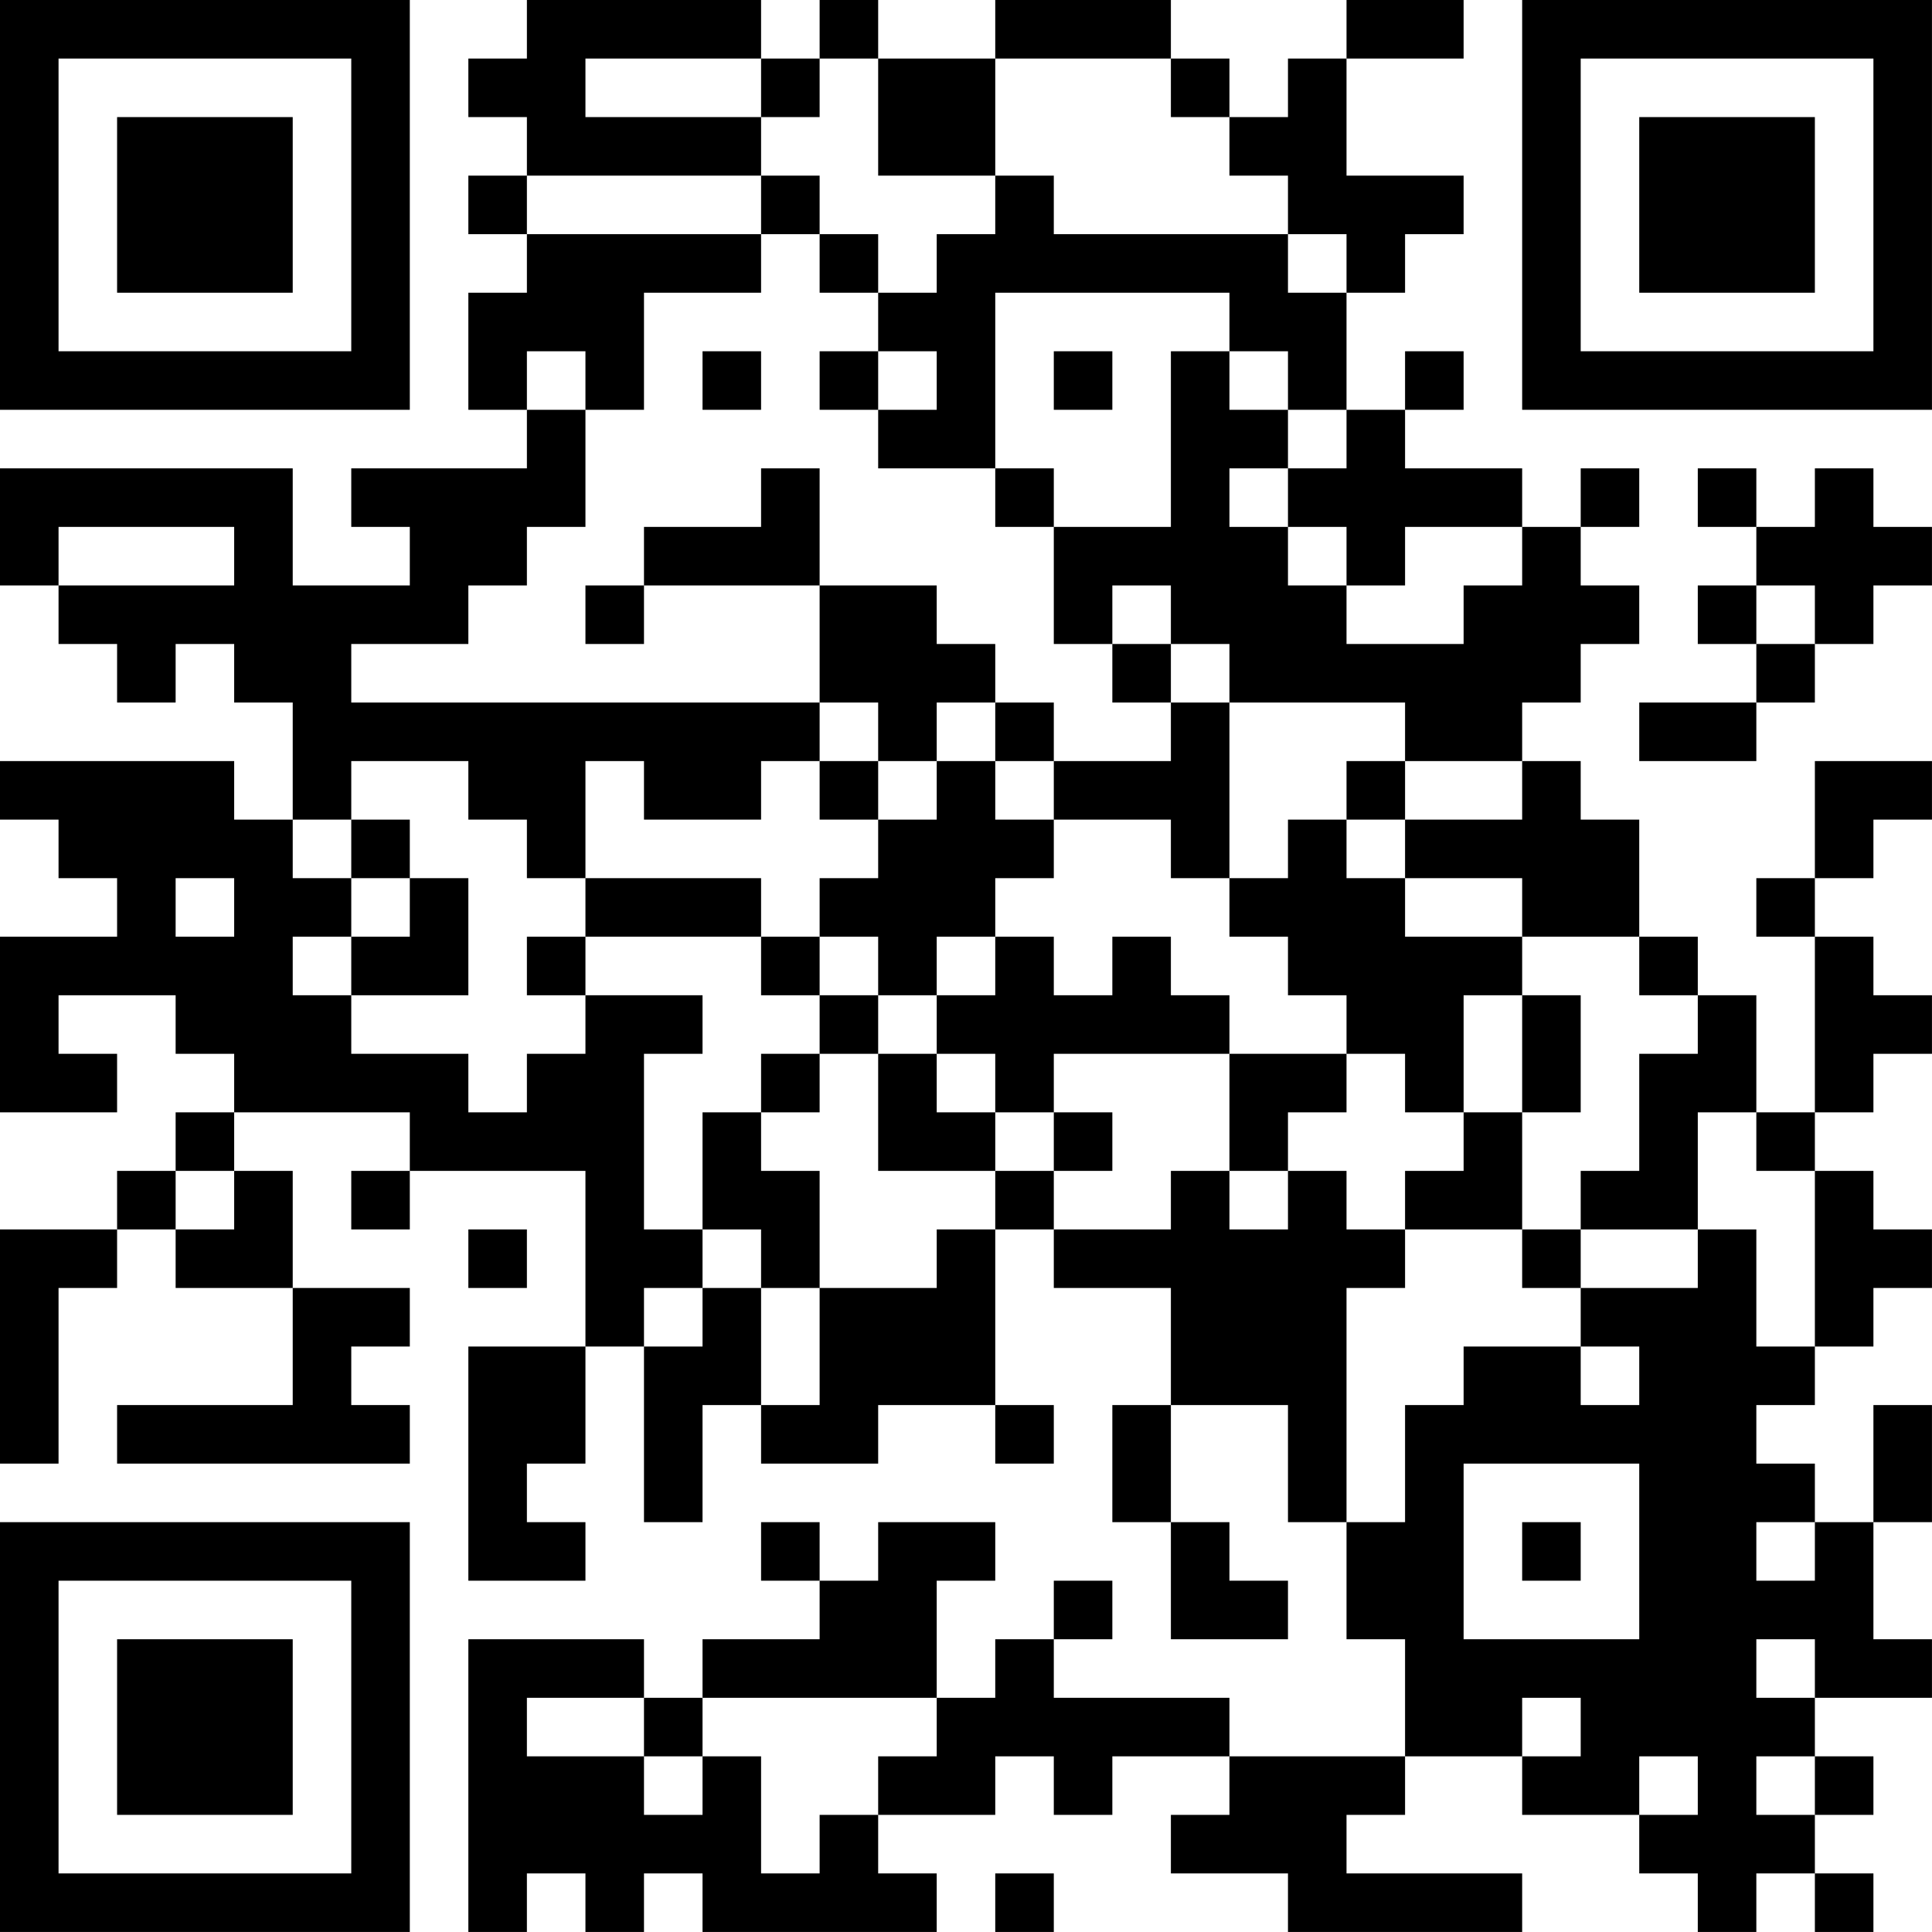 <?xml version="1.0" encoding="UTF-8"?>
<svg xmlns="http://www.w3.org/2000/svg" version="1.1" width="400" height="400" viewBox="0 0 400 400"><rect x="0" y="0" width="400" height="400" fill="#ffffff"/><g transform="scale(12.121)"><g transform="translate(0,0)"><path fill-rule="evenodd" d="M9 0L9 1L8 1L8 2L9 2L9 3L8 3L8 4L9 4L9 5L8 5L8 7L9 7L9 8L6 8L6 9L7 9L7 10L5 10L5 8L0 8L0 10L1 10L1 11L2 11L2 12L3 12L3 11L4 11L4 12L5 12L5 14L4 14L4 13L0 13L0 14L1 14L1 15L2 15L2 16L0 16L0 19L2 19L2 18L1 18L1 17L3 17L3 18L4 18L4 19L3 19L3 20L2 20L2 21L0 21L0 25L1 25L1 22L2 22L2 21L3 21L3 22L5 22L5 24L2 24L2 25L7 25L7 24L6 24L6 23L7 23L7 22L5 22L5 20L4 20L4 19L7 19L7 20L6 20L6 21L7 21L7 20L10 20L10 23L8 23L8 27L10 27L10 26L9 26L9 25L10 25L10 23L11 23L11 26L12 26L12 24L13 24L13 25L15 25L15 24L17 24L17 25L18 25L18 24L17 24L17 21L18 21L18 22L20 22L20 24L19 24L19 26L20 26L20 28L22 28L22 27L21 27L21 26L20 26L20 24L22 24L22 26L23 26L23 28L24 28L24 30L21 30L21 29L18 29L18 28L19 28L19 27L18 27L18 28L17 28L17 29L16 29L16 27L17 27L17 26L15 26L15 27L14 27L14 26L13 26L13 27L14 27L14 28L12 28L12 29L11 29L11 28L8 28L8 33L9 33L9 32L10 32L10 33L11 33L11 32L12 32L12 33L16 33L16 32L15 32L15 31L17 31L17 30L18 30L18 31L19 31L19 30L21 30L21 31L20 31L20 32L22 32L22 33L26 33L26 32L23 32L23 31L24 31L24 30L26 30L26 31L28 31L28 32L29 32L29 33L30 33L30 32L31 32L31 33L32 33L32 32L31 32L31 31L32 31L32 30L31 30L31 29L33 29L33 28L32 28L32 26L33 26L33 24L32 24L32 26L31 26L31 25L30 25L30 24L31 24L31 23L32 23L32 22L33 22L33 21L32 21L32 20L31 20L31 19L32 19L32 18L33 18L33 17L32 17L32 16L31 16L31 15L32 15L32 14L33 14L33 13L31 13L31 15L30 15L30 16L31 16L31 19L30 19L30 17L29 17L29 16L28 16L28 14L27 14L27 13L26 13L26 12L27 12L27 11L28 11L28 10L27 10L27 9L28 9L28 8L27 8L27 9L26 9L26 8L24 8L24 7L25 7L25 6L24 6L24 7L23 7L23 5L24 5L24 4L25 4L25 3L23 3L23 1L25 1L25 0L23 0L23 1L22 1L22 2L21 2L21 1L20 1L20 0L17 0L17 1L15 1L15 0L14 0L14 1L13 1L13 0ZM10 1L10 2L13 2L13 3L9 3L9 4L13 4L13 5L11 5L11 7L10 7L10 6L9 6L9 7L10 7L10 9L9 9L9 10L8 10L8 11L6 11L6 12L14 12L14 13L13 13L13 14L11 14L11 13L10 13L10 15L9 15L9 14L8 14L8 13L6 13L6 14L5 14L5 15L6 15L6 16L5 16L5 17L6 17L6 18L8 18L8 19L9 19L9 18L10 18L10 17L12 17L12 18L11 18L11 21L12 21L12 22L11 22L11 23L12 23L12 22L13 22L13 24L14 24L14 22L16 22L16 21L17 21L17 20L18 20L18 21L20 21L20 20L21 20L21 21L22 21L22 20L23 20L23 21L24 21L24 22L23 22L23 26L24 26L24 24L25 24L25 23L27 23L27 24L28 24L28 23L27 23L27 22L29 22L29 21L30 21L30 23L31 23L31 20L30 20L30 19L29 19L29 21L27 21L27 20L28 20L28 18L29 18L29 17L28 17L28 16L26 16L26 15L24 15L24 14L26 14L26 13L24 13L24 12L21 12L21 11L20 11L20 10L19 10L19 11L18 11L18 9L20 9L20 6L21 6L21 7L22 7L22 8L21 8L21 9L22 9L22 10L23 10L23 11L25 11L25 10L26 10L26 9L24 9L24 10L23 10L23 9L22 9L22 8L23 8L23 7L22 7L22 6L21 6L21 5L17 5L17 8L15 8L15 7L16 7L16 6L15 6L15 5L16 5L16 4L17 4L17 3L18 3L18 4L22 4L22 5L23 5L23 4L22 4L22 3L21 3L21 2L20 2L20 1L17 1L17 3L15 3L15 1L14 1L14 2L13 2L13 1ZM13 3L13 4L14 4L14 5L15 5L15 4L14 4L14 3ZM12 6L12 7L13 7L13 6ZM14 6L14 7L15 7L15 6ZM18 6L18 7L19 7L19 6ZM13 8L13 9L11 9L11 10L10 10L10 11L11 11L11 10L14 10L14 12L15 12L15 13L14 13L14 14L15 14L15 15L14 15L14 16L13 16L13 15L10 15L10 16L9 16L9 17L10 17L10 16L13 16L13 17L14 17L14 18L13 18L13 19L12 19L12 21L13 21L13 22L14 22L14 20L13 20L13 19L14 19L14 18L15 18L15 20L17 20L17 19L18 19L18 20L19 20L19 19L18 19L18 18L21 18L21 20L22 20L22 19L23 19L23 18L24 18L24 19L25 19L25 20L24 20L24 21L26 21L26 22L27 22L27 21L26 21L26 19L27 19L27 17L26 17L26 16L24 16L24 15L23 15L23 14L24 14L24 13L23 13L23 14L22 14L22 15L21 15L21 12L20 12L20 11L19 11L19 12L20 12L20 13L18 13L18 12L17 12L17 11L16 11L16 10L14 10L14 8ZM17 8L17 9L18 9L18 8ZM29 8L29 9L30 9L30 10L29 10L29 11L30 11L30 12L28 12L28 13L30 13L30 12L31 12L31 11L32 11L32 10L33 10L33 9L32 9L32 8L31 8L31 9L30 9L30 8ZM1 9L1 10L4 10L4 9ZM30 10L30 11L31 11L31 10ZM16 12L16 13L15 13L15 14L16 14L16 13L17 13L17 14L18 14L18 15L17 15L17 16L16 16L16 17L15 17L15 16L14 16L14 17L15 17L15 18L16 18L16 19L17 19L17 18L16 18L16 17L17 17L17 16L18 16L18 17L19 17L19 16L20 16L20 17L21 17L21 18L23 18L23 17L22 17L22 16L21 16L21 15L20 15L20 14L18 14L18 13L17 13L17 12ZM6 14L6 15L7 15L7 16L6 16L6 17L8 17L8 15L7 15L7 14ZM3 15L3 16L4 16L4 15ZM25 17L25 19L26 19L26 17ZM3 20L3 21L4 21L4 20ZM8 21L8 22L9 22L9 21ZM25 25L25 28L28 28L28 25ZM26 26L26 27L27 27L27 26ZM30 26L30 27L31 27L31 26ZM30 28L30 29L31 29L31 28ZM9 29L9 30L11 30L11 31L12 31L12 30L13 30L13 32L14 32L14 31L15 31L15 30L16 30L16 29L12 29L12 30L11 30L11 29ZM26 29L26 30L27 30L27 29ZM28 30L28 31L29 31L29 30ZM30 30L30 31L31 31L31 30ZM17 32L17 33L18 33L18 32ZM0 0L0 7L7 7L7 0ZM1 1L1 6L6 6L6 1ZM2 2L2 5L5 5L5 2ZM26 0L26 7L33 7L33 0ZM27 1L27 6L32 6L32 1ZM28 2L28 5L31 5L31 2ZM0 26L0 33L7 33L7 26ZM1 27L1 32L6 32L6 27ZM2 28L2 31L5 31L5 28Z" fill="#000000"/></g></g></svg>
